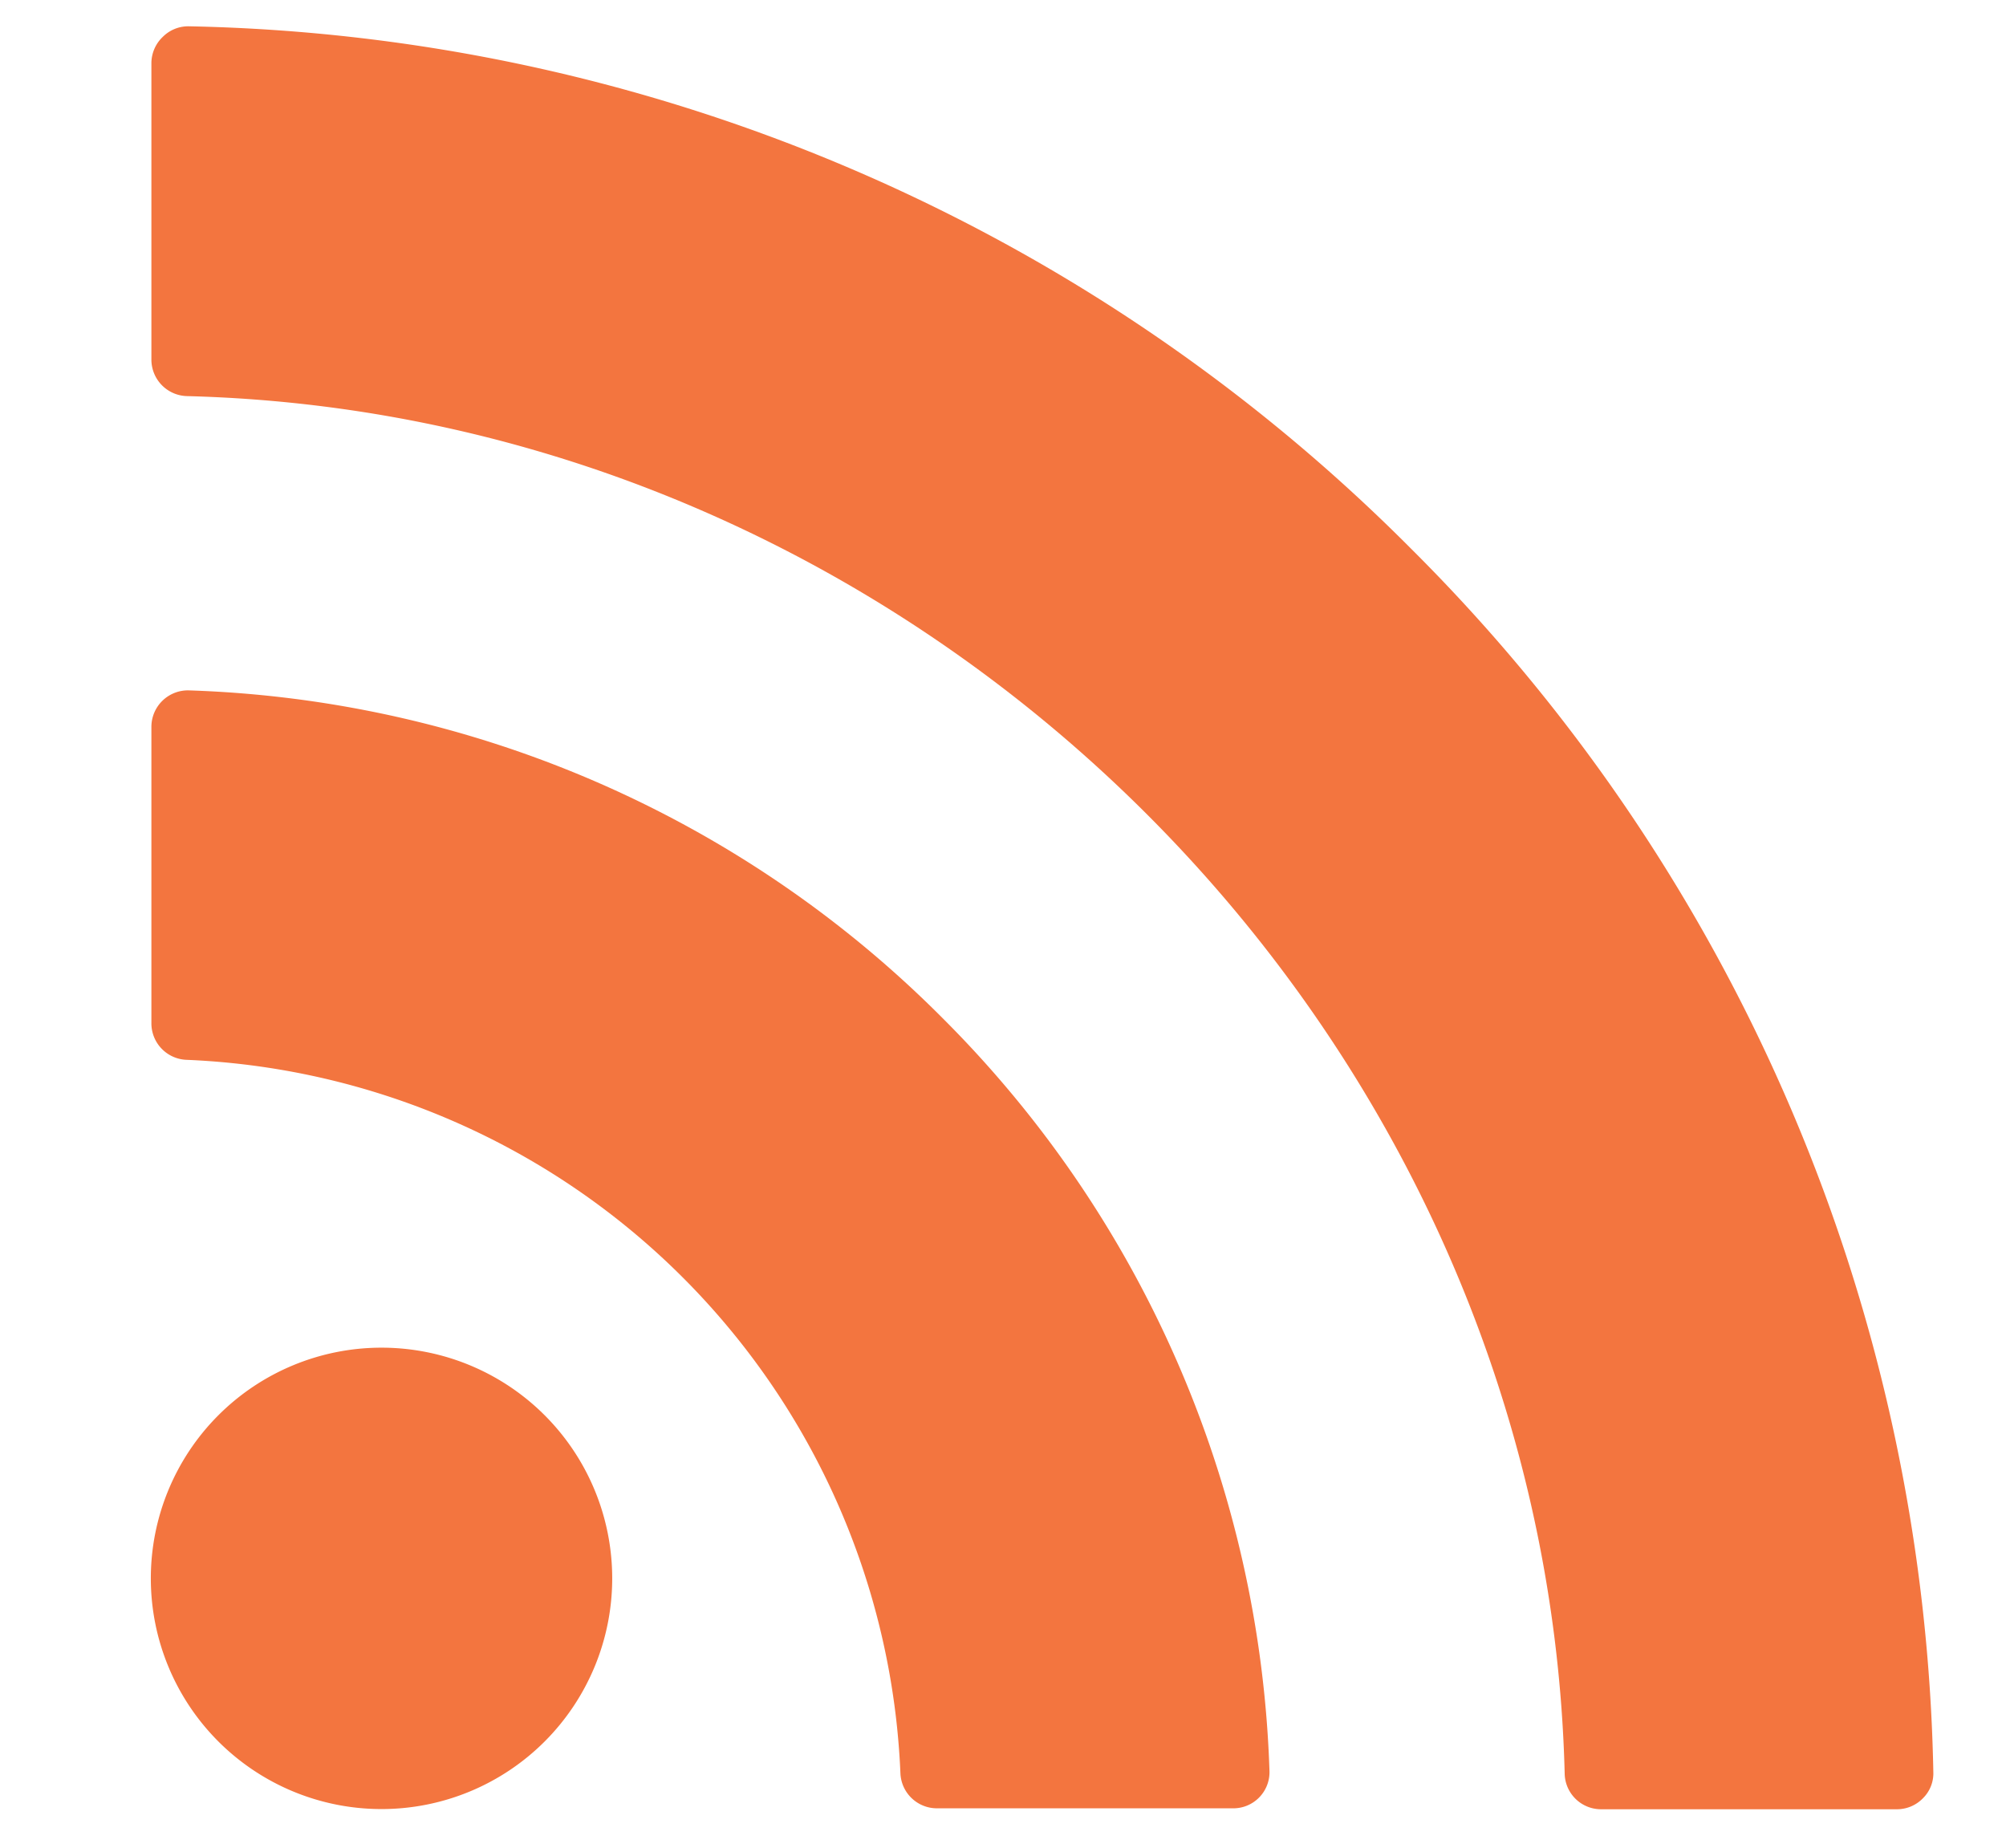 <svg id="Layer_1" data-name="Layer 1" xmlns="http://www.w3.org/2000/svg" viewBox="0 0 106 97.63"><defs><style>.cls-1{fill:#F3753F;}</style></defs><title>icon</title><path class="cls-1" d="M20.15,71.21a12.19,12.19,0,1,0,12.2,12.18,12.19,12.19,0,0,0-12.2-12.18Zm0,0"/><path class="cls-1" d="M10,36.48a1.93,1.93,0,0,0-2,1.93V54.05A1.93,1.93,0,0,0,9.84,56,39.38,39.38,0,0,1,47.58,93.71a1.93,1.93,0,0,0,1.93,1.84H65.15a1.91,1.91,0,0,0,1.93-2,58.87,58.87,0,0,0-17.3-39.78A58.87,58.87,0,0,0,10,36.48Zm0,0"/><path class="cls-1" d="M74.57,29A93.69,93.69,0,0,0,10,1.39a1.9,1.9,0,0,0-1.39.55A1.93,1.93,0,0,0,8,3.32V19a1.93,1.93,0,0,0,1.88,1.93c39.16,1,71.82,33.64,72.8,72.79a1.92,1.92,0,0,0,1.92,1.88h15.64a1.91,1.91,0,0,0,1.37-.58,1.85,1.85,0,0,0,.55-1.39A93.68,93.68,0,0,0,74.57,29Zm0,0"/></svg>